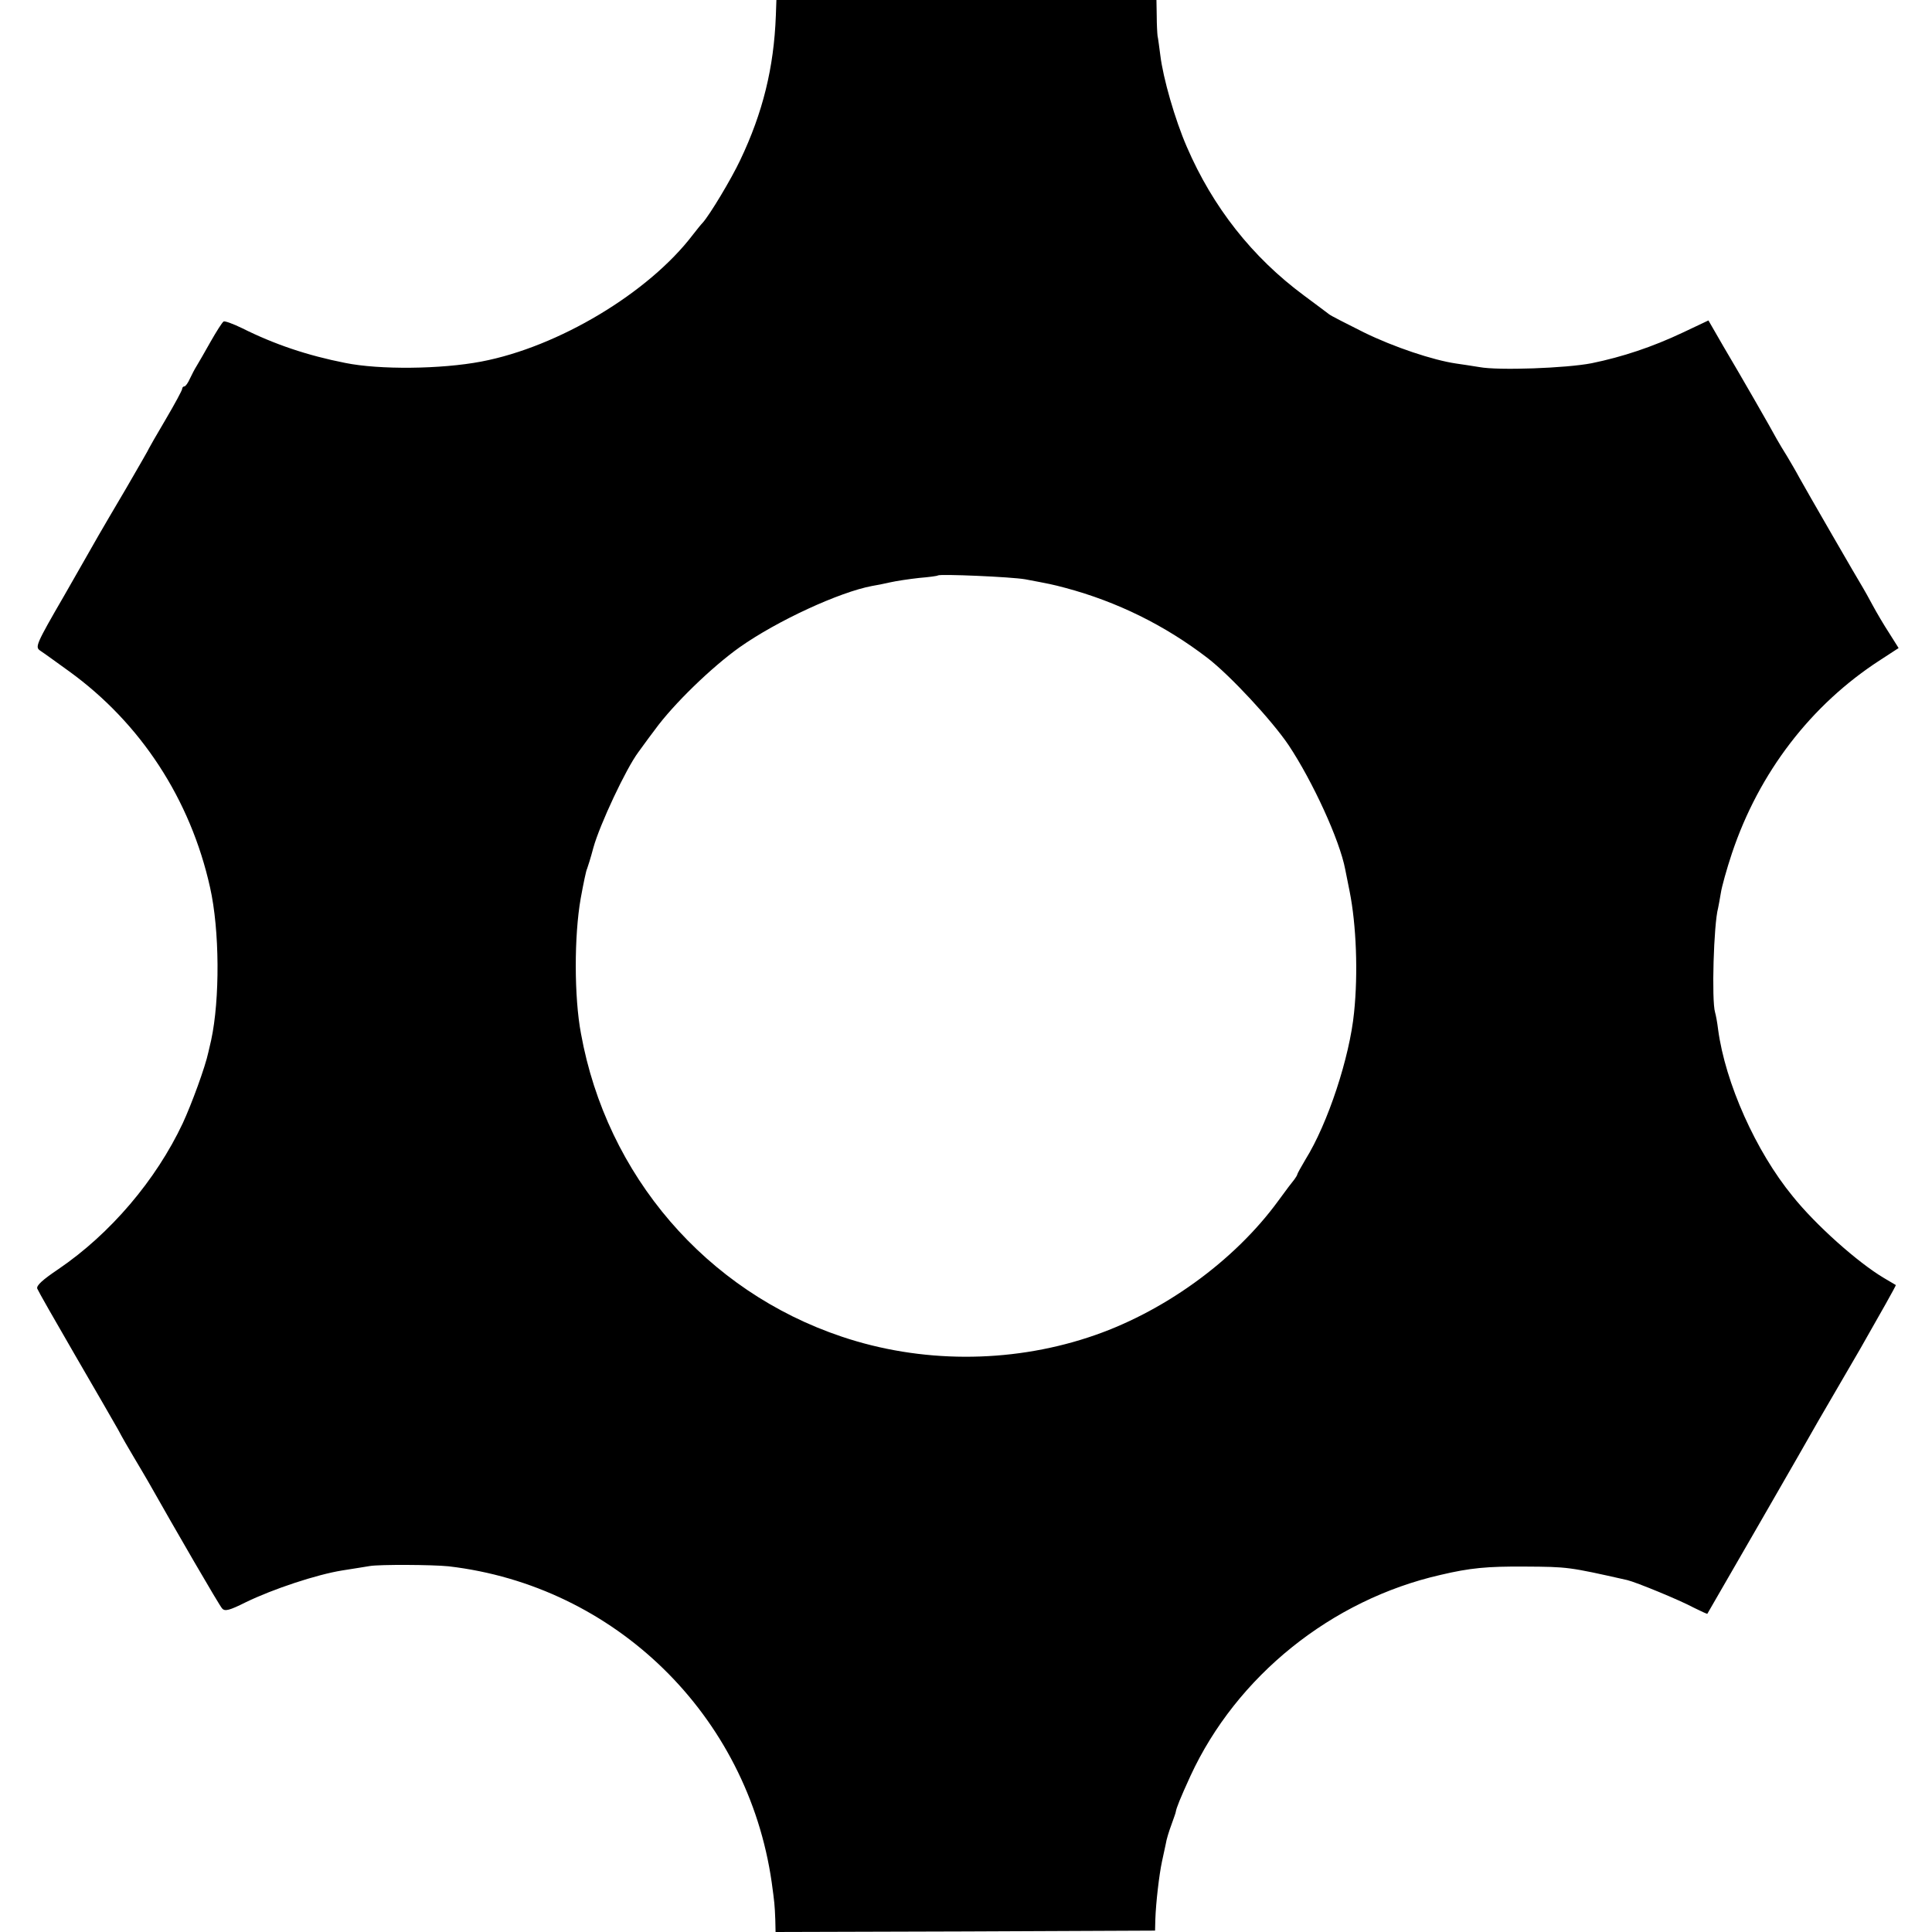 <?xml version="1.0" standalone="no"?>
<!DOCTYPE svg PUBLIC "-//W3C//DTD SVG 20010904//EN"
 "http://www.w3.org/TR/2001/REC-SVG-20010904/DTD/svg10.dtd">
<svg version="1.0" xmlns="http://www.w3.org/2000/svg"
 width="700pt" height="700pt" viewBox="0 0 700 700"
 preserveAspectRatio="xMidYMid meet">
<g transform="translate(0,700) scale(0.1,-0.1)"
fill="#000000" stroke="none">
<path d="M2811 6943 c-7 -188 -47 -351 -129 -523 -32 -68 -110 -198 -136 -227
-6 -6 -22 -26 -36 -44 -160 -210 -487 -406 -766 -459 -147 -28 -370 -30 -493
-5 -137 27 -256 67 -374 126 -33 16 -63 27 -67 24 -5 -3 -26 -36 -47 -73 -21
-37 -43 -76 -50 -87 -7 -11 -18 -32 -25 -47 -7 -16 -16 -28 -20 -28 -4 0 -8
-4 -8 -9 0 -5 -27 -55 -60 -111 -33 -56 -60 -103 -60 -104 0 -2 -37 -66 -81
-142 -45 -76 -91 -155 -102 -174 -11 -19 -67 -118 -125 -219 -102 -176 -105
-185 -87 -198 11 -7 58 -41 105 -75 260 -188 440 -464 511 -783 35 -155 36
-406 4 -554 -3 -12 -7 -31 -10 -43 -11 -53 -61 -189 -93 -258 -97 -206 -262
-400 -450 -528 -58 -39 -81 -60 -77 -71 3 -8 65 -117 137 -241 72 -124 142
-245 156 -270 13 -25 39 -70 57 -100 18 -30 42 -71 53 -90 96 -170 257 -448
267 -458 10 -11 26 -7 86 23 99 48 256 100 349 115 41 6 86 14 100 16 36 6
226 5 285 -1 603 -70 1084 -539 1171 -1145 10 -73 11 -82 13 -135 l1 -45 688
2 687 3 1 41 c2 60 14 163 24 209 5 22 11 51 14 65 2 14 11 44 20 68 8 23 16
44 16 47 2 14 16 49 53 130 167 362 511 639 907 729 106 25 168 31 305 30 156
-1 158 -1 371 -49 33 -8 189 -72 241 -100 26 -13 48 -23 49 -22 2 3 377 653
401 697 11 19 80 138 153 263 72 126 130 229 129 231 -2 1 -22 13 -44 26 -94
56 -246 191 -330 296 -133 162 -244 410 -270 604 -3 25 -8 52 -11 62 -13 43
-5 320 11 378 2 8 6 33 10 55 3 21 21 86 40 143 98 293 287 539 538 701 l66
43 -34 54 c-19 29 -46 75 -60 101 -14 26 -30 55 -35 63 -14 22 -208 358 -231
400 -10 19 -30 53 -43 75 -14 22 -31 51 -39 65 -18 34 -127 224 -194 337 l-53
92 -93 -44 c-110 -52 -218 -88 -330 -111 -92 -18 -338 -27 -407 -14 -25 4 -63
10 -85 13 -82 12 -224 59 -334 113 -62 31 -119 60 -125 65 -6 5 -47 35 -91 68
-188 139 -331 321 -425 539 -43 99 -86 249 -96 332 -4 30 -8 62 -10 70 -1 8
-3 41 -3 73 l-1 57 -689 0 -688 0 -2 -57z m904 -2042 c90 -17 96 -18 145 -31
187 -50 360 -135 515 -254 82 -63 234 -227 294 -316 87 -131 185 -344 205
-450 3 -14 10 -50 16 -80 24 -120 31 -296 16 -439 -16 -162 -95 -402 -176
-532 -16 -27 -30 -52 -30 -55 0 -2 -5 -10 -10 -17 -6 -7 -32 -41 -58 -77 -160
-220 -422 -409 -690 -496 -287 -94 -607 -93 -892 3 -492 165 -852 584 -945
1098 -25 132 -25 354 -1 490 10 55 20 103 23 107 2 5 13 39 23 77 23 83 118
286 163 346 4 5 30 42 59 80 68 94 208 229 308 300 136 96 362 200 480 222 14
2 43 8 65 13 22 5 69 12 105 16 36 3 66 7 68 9 7 6 266 -5 317 -14z"/>
</g>
</svg>
